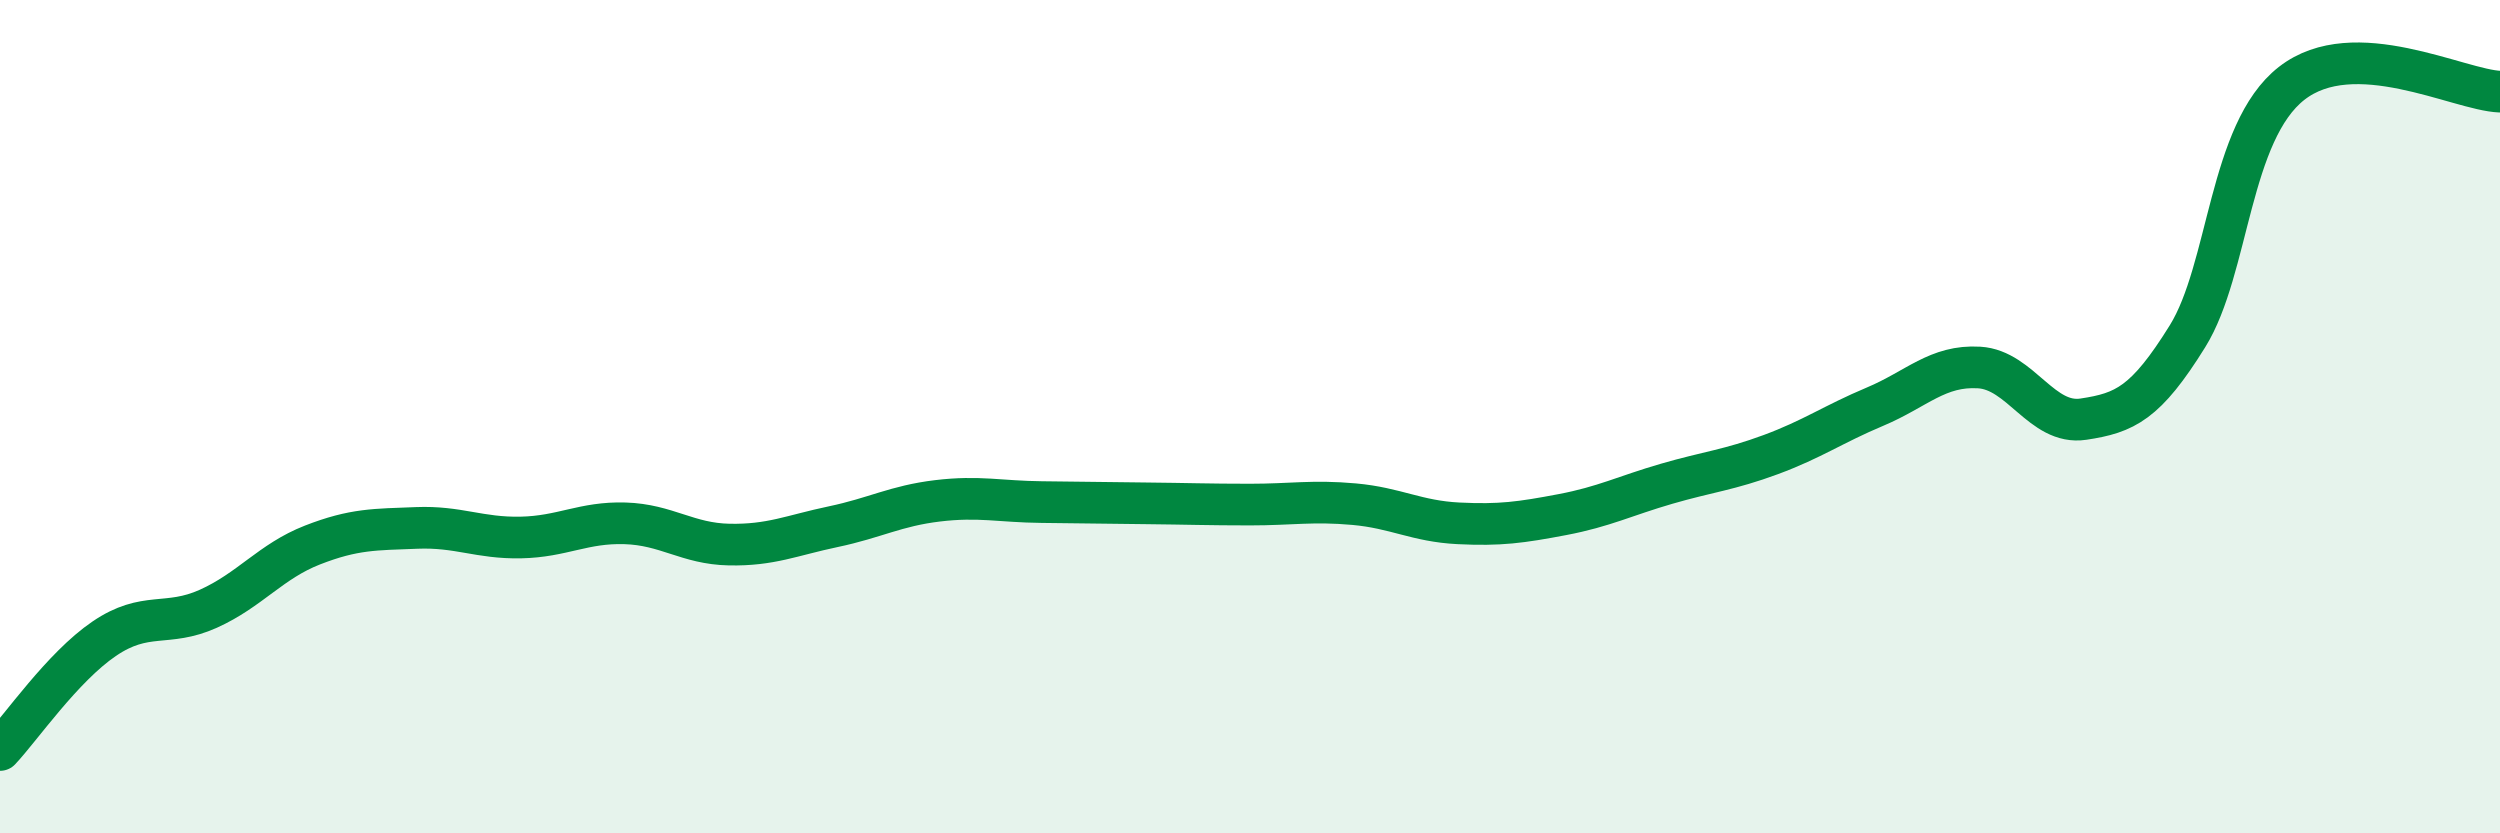 
    <svg width="60" height="20" viewBox="0 0 60 20" xmlns="http://www.w3.org/2000/svg">
      <path
        d="M 0,18 C 0.5,17.47 1.5,16.01 2.5,15.33 C 3.5,14.65 4,15.06 5,14.61 C 6,14.16 6.5,13.47 7.5,13.08 C 8.5,12.69 9,12.71 10,12.67 C 11,12.63 11.5,12.92 12.5,12.9 C 13.5,12.88 14,12.53 15,12.56 C 16,12.59 16.5,13.05 17.5,13.07 C 18.5,13.09 19,12.85 20,12.64 C 21,12.43 21.5,12.14 22.5,12.02 C 23.5,11.9 24,12.04 25,12.05 C 26,12.06 26.5,12.07 27.5,12.08 C 28.5,12.09 29,12.11 30,12.11 C 31,12.11 31.5,12.01 32.5,12.1 C 33.5,12.19 34,12.51 35,12.56 C 36,12.61 36.5,12.54 37.5,12.35 C 38.5,12.16 39,11.9 40,11.61 C 41,11.32 41.5,11.28 42.5,10.91 C 43.5,10.54 44,10.18 45,9.76 C 46,9.34 46.5,8.76 47.5,8.82 C 48.5,8.88 49,10.21 50,10.06 C 51,9.91 51.5,9.68 52.5,8.07 C 53.5,6.46 53.5,3.17 55,2 C 56.5,0.83 59,2.16 60,2.2L60 20L0 20Z"
        fill="#008740"
        opacity="0.1"
        stroke-linecap="round"
        stroke-linejoin="round"
      />
      <path
        d="M 0,18 C 0.5,17.47 1.5,16.01 2.5,15.33 C 3.5,14.65 4,15.06 5,14.61 C 6,14.16 6.5,13.47 7.5,13.08 C 8.5,12.69 9,12.71 10,12.67 C 11,12.63 11.5,12.92 12.5,12.9 C 13.5,12.88 14,12.53 15,12.56 C 16,12.59 16.5,13.05 17.5,13.07 C 18.5,13.09 19,12.85 20,12.64 C 21,12.43 21.5,12.14 22.5,12.02 C 23.5,11.9 24,12.04 25,12.05 C 26,12.06 26.5,12.07 27.5,12.08 C 28.5,12.09 29,12.11 30,12.11 C 31,12.11 31.5,12.01 32.5,12.1 C 33.5,12.19 34,12.51 35,12.56 C 36,12.61 36.5,12.54 37.5,12.35 C 38.5,12.16 39,11.9 40,11.61 C 41,11.32 41.5,11.28 42.5,10.91 C 43.5,10.54 44,10.18 45,9.76 C 46,9.34 46.5,8.76 47.5,8.82 C 48.5,8.88 49,10.21 50,10.06 C 51,9.91 51.5,9.68 52.5,8.07 C 53.5,6.46 53.5,3.17 55,2 C 56.5,0.83 59,2.16 60,2.2"
        stroke="#008740"
        stroke-width="1"
        fill="none"
        stroke-linecap="round"
        stroke-linejoin="round"
      />
    </svg>
  